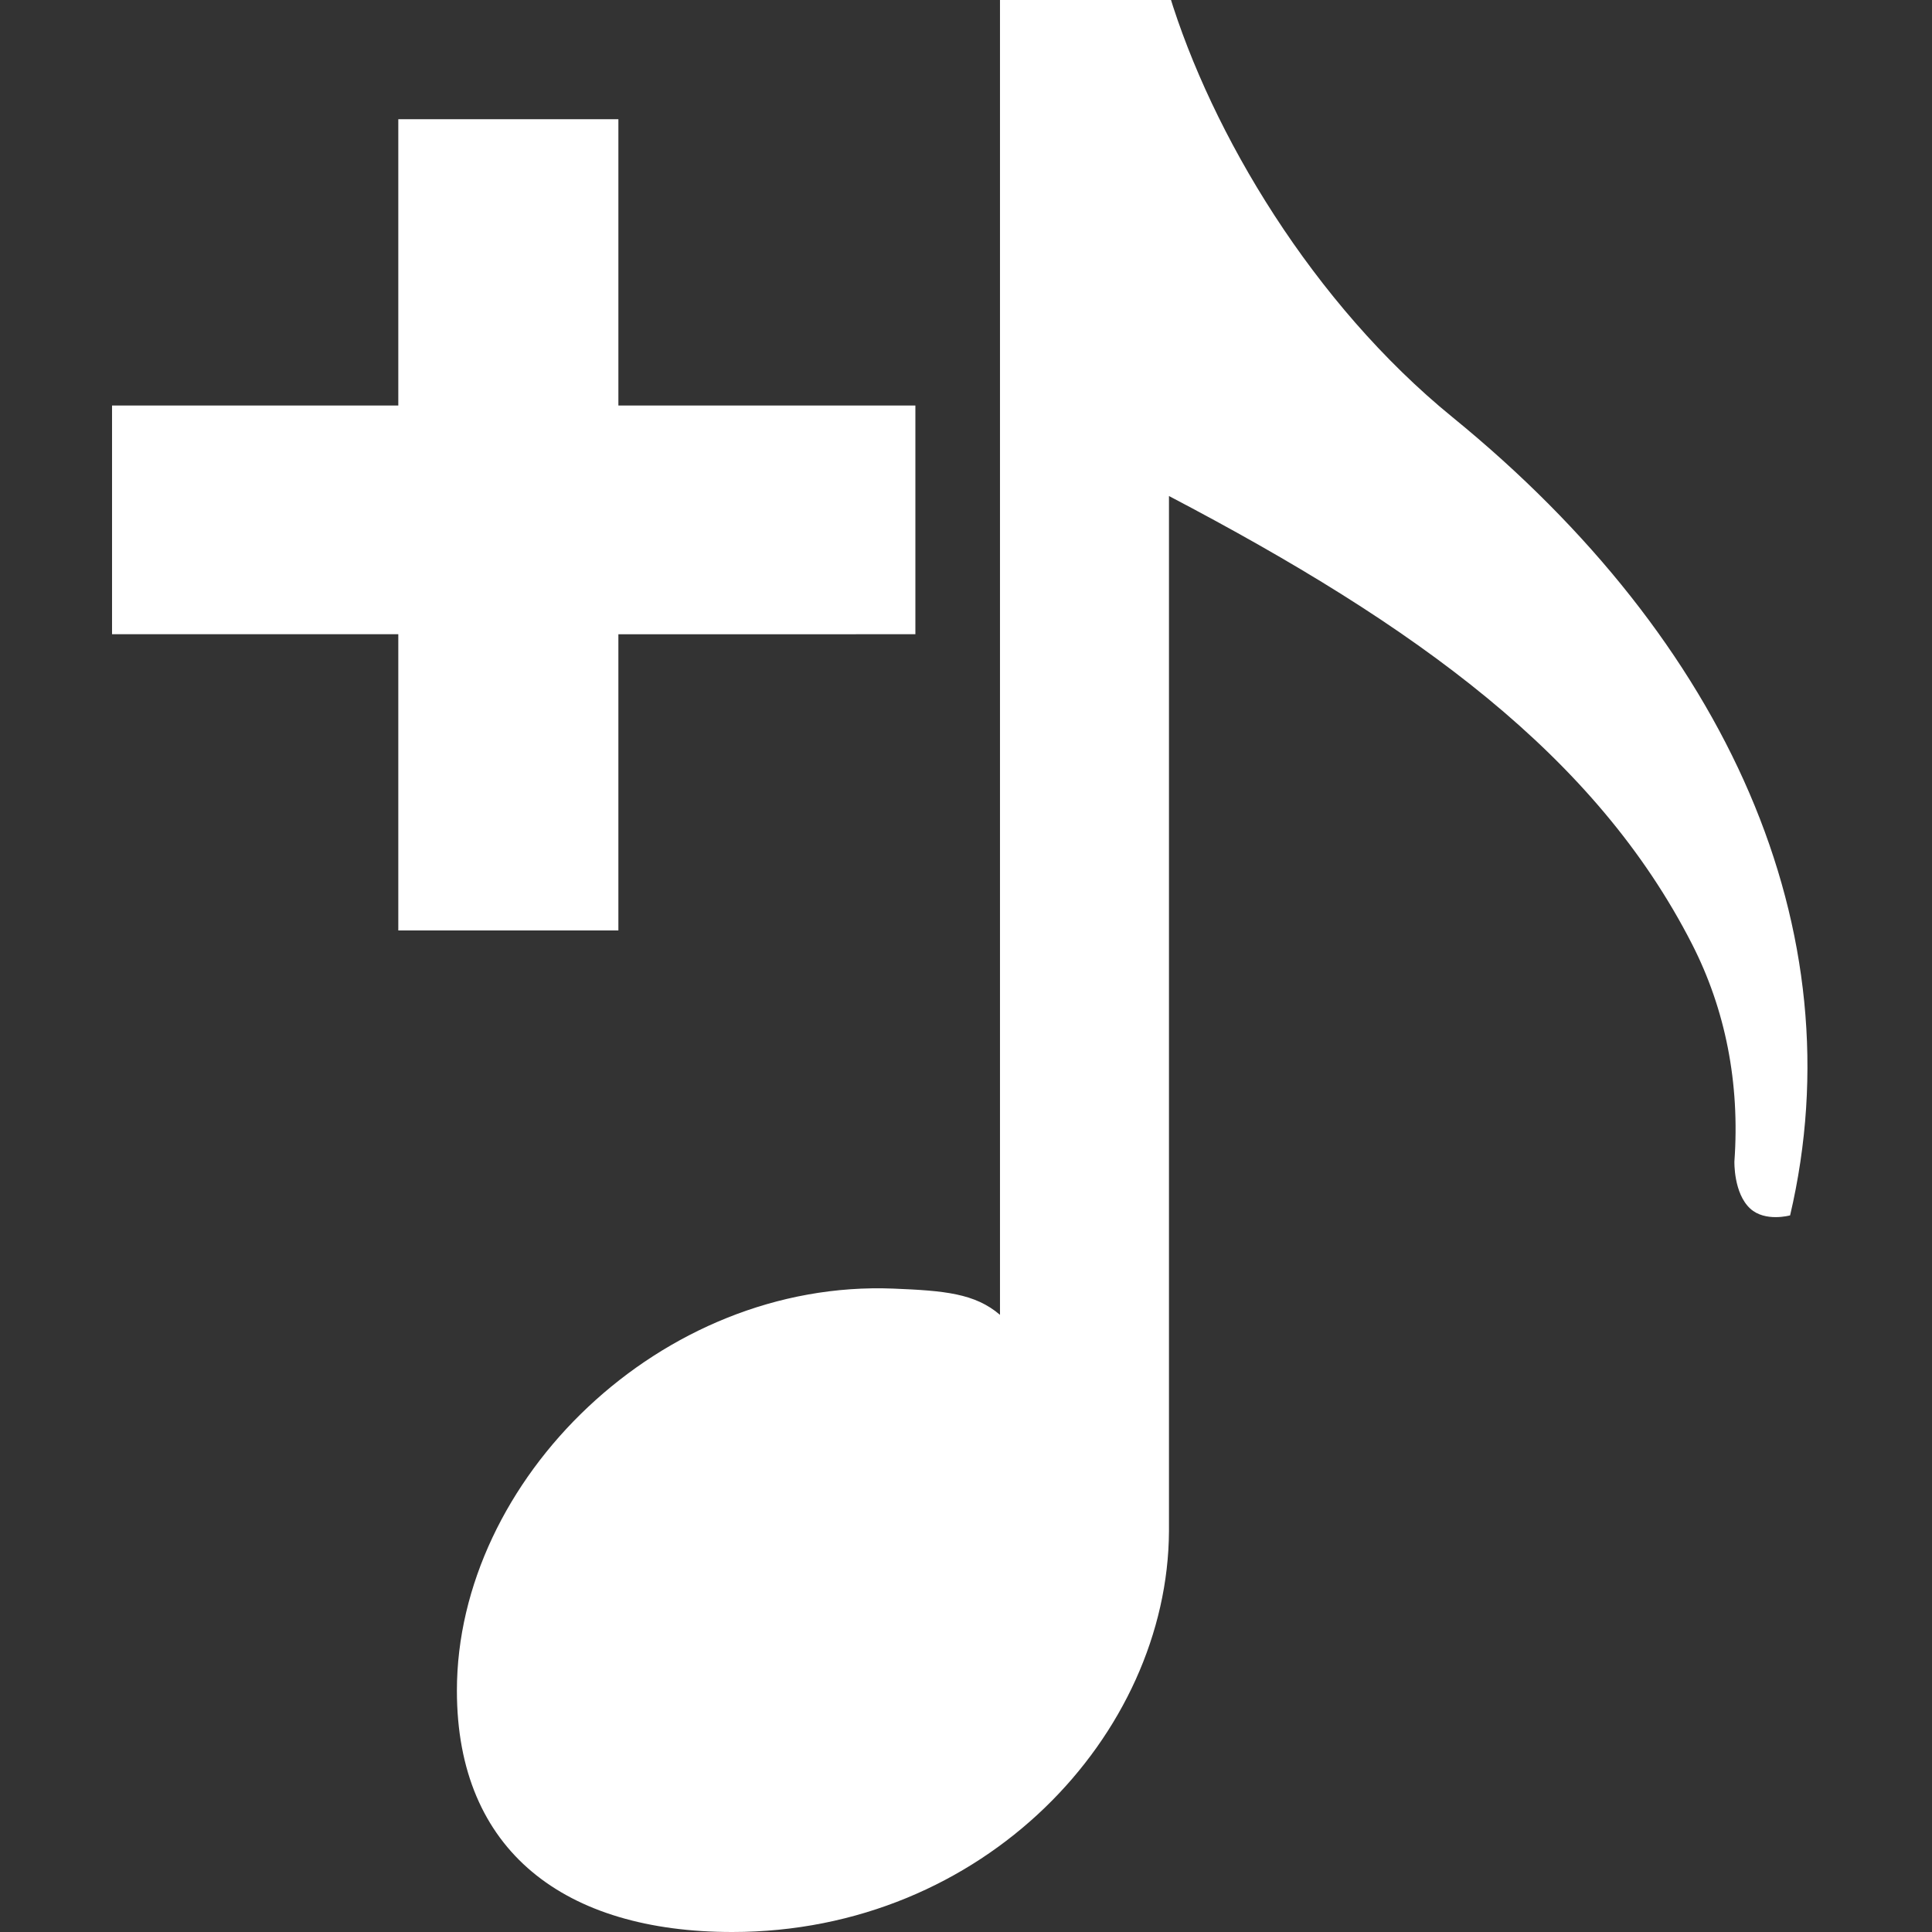 <?xml version="1.0" encoding="utf-8"?>
<!-- Generator: Adobe Illustrator 15.1.0, SVG Export Plug-In  -->
<!DOCTYPE svg PUBLIC "-//W3C//DTD SVG 1.1 Tiny//EN" "http://www.w3.org/Graphics/SVG/1.1/DTD/svg11-tiny.dtd">
<svg version="1.1" baseProfile="tiny"
	 xmlns="http://www.w3.org/2000/svg" xmlns:xlink="http://www.w3.org/1999/xlink" xmlns:a="http://ns.adobe.com/AdobeSVGViewerExtensions/3.0/"
	 x="0px" y="0px" width="360px" height="360px" viewBox="-20.877 1.21 360 360" xml:space="preserve">
<rect x="-20.877" y="1.21" width="360" height="360" fill="#333333" stroke="none"/>
<defs>
</defs>
<path id="path1883_1_" fill="#FFFFFF" d="M312.684,227.677c12.471-53.153-11.702-107.011-62.9-148.719
	C223.798,57.791,204.894,26.157,196.944,0h-31.488v246.21c-4.666-4-10.363-4.502-19.823-4.887
	c-43.383-1.764-81.373,35.67-81.373,74.915c0,30.012,20.204,44.972,51.313,44.972c46.951,0,81.168-36.805,81.371-74.679
	c0-0.118,0-0.235,0-0.354V93.636c46.231,24.234,79.525,48.401,97.461,83.486c6.207,12.142,8.95,25.879,7.899,40.497
	c0,0-0.182,5.925,2.955,8.801C308.041,228.969,312.684,227.677,312.684,227.677z"/>
<path fill="#FFFFFF" d="M53.34,174.588V119.39H0V76.769h53.34v-53.34h41.01v53.34h55.341v42.622H94.35v55.198H53.34z"/>
</svg>
